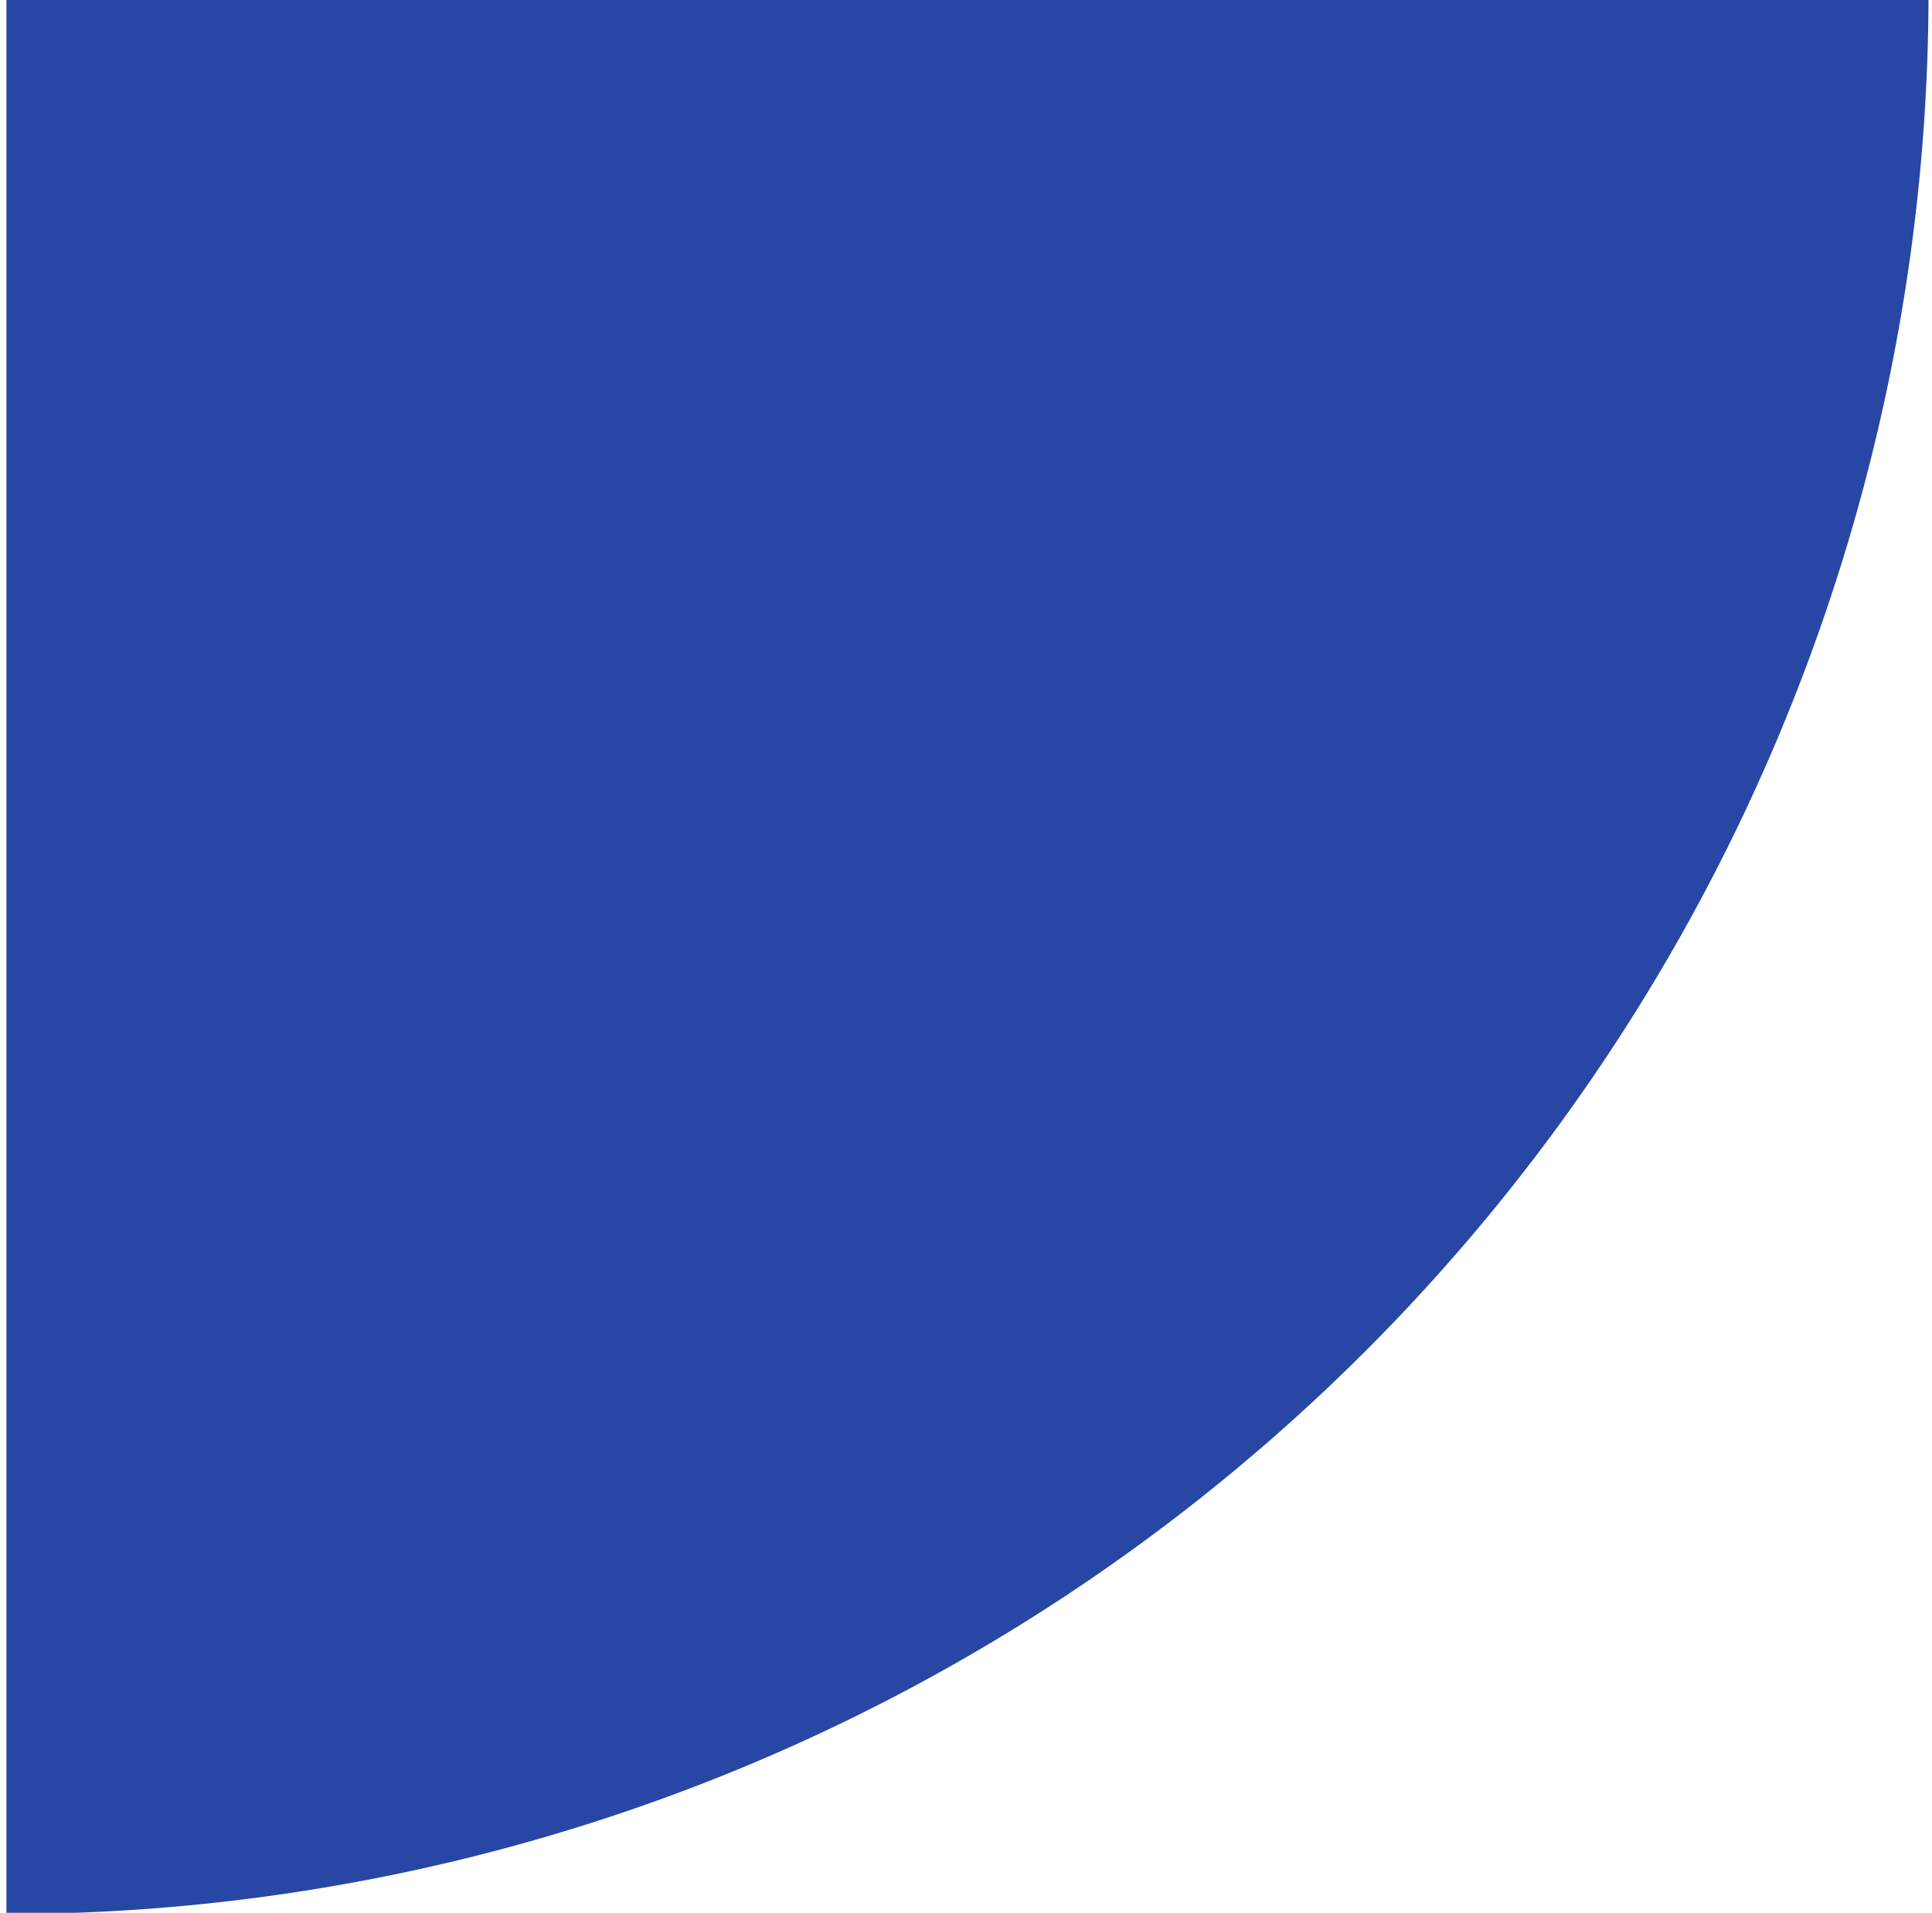 <svg xmlns="http://www.w3.org/2000/svg" xmlns:xlink="http://www.w3.org/1999/xlink" width="99" height="98" viewBox="0 0 99 98">
  <defs>
    <clipPath id="clip-Graphic_6">
      <rect width="99" height="98"/>
    </clipPath>
  </defs>
  <g id="Graphic_6" data-name="Graphic 6" clip-path="url(#clip-Graphic_6)">
    <path id="Path_9912" data-name="Path 9912" d="M539.3,233.635h0V135.143h98.492A98.492,98.492,0,0,1,539.3,233.635" transform="translate(-538.97 -135.571)" fill="#2846a4"/>
  </g>
</svg>

